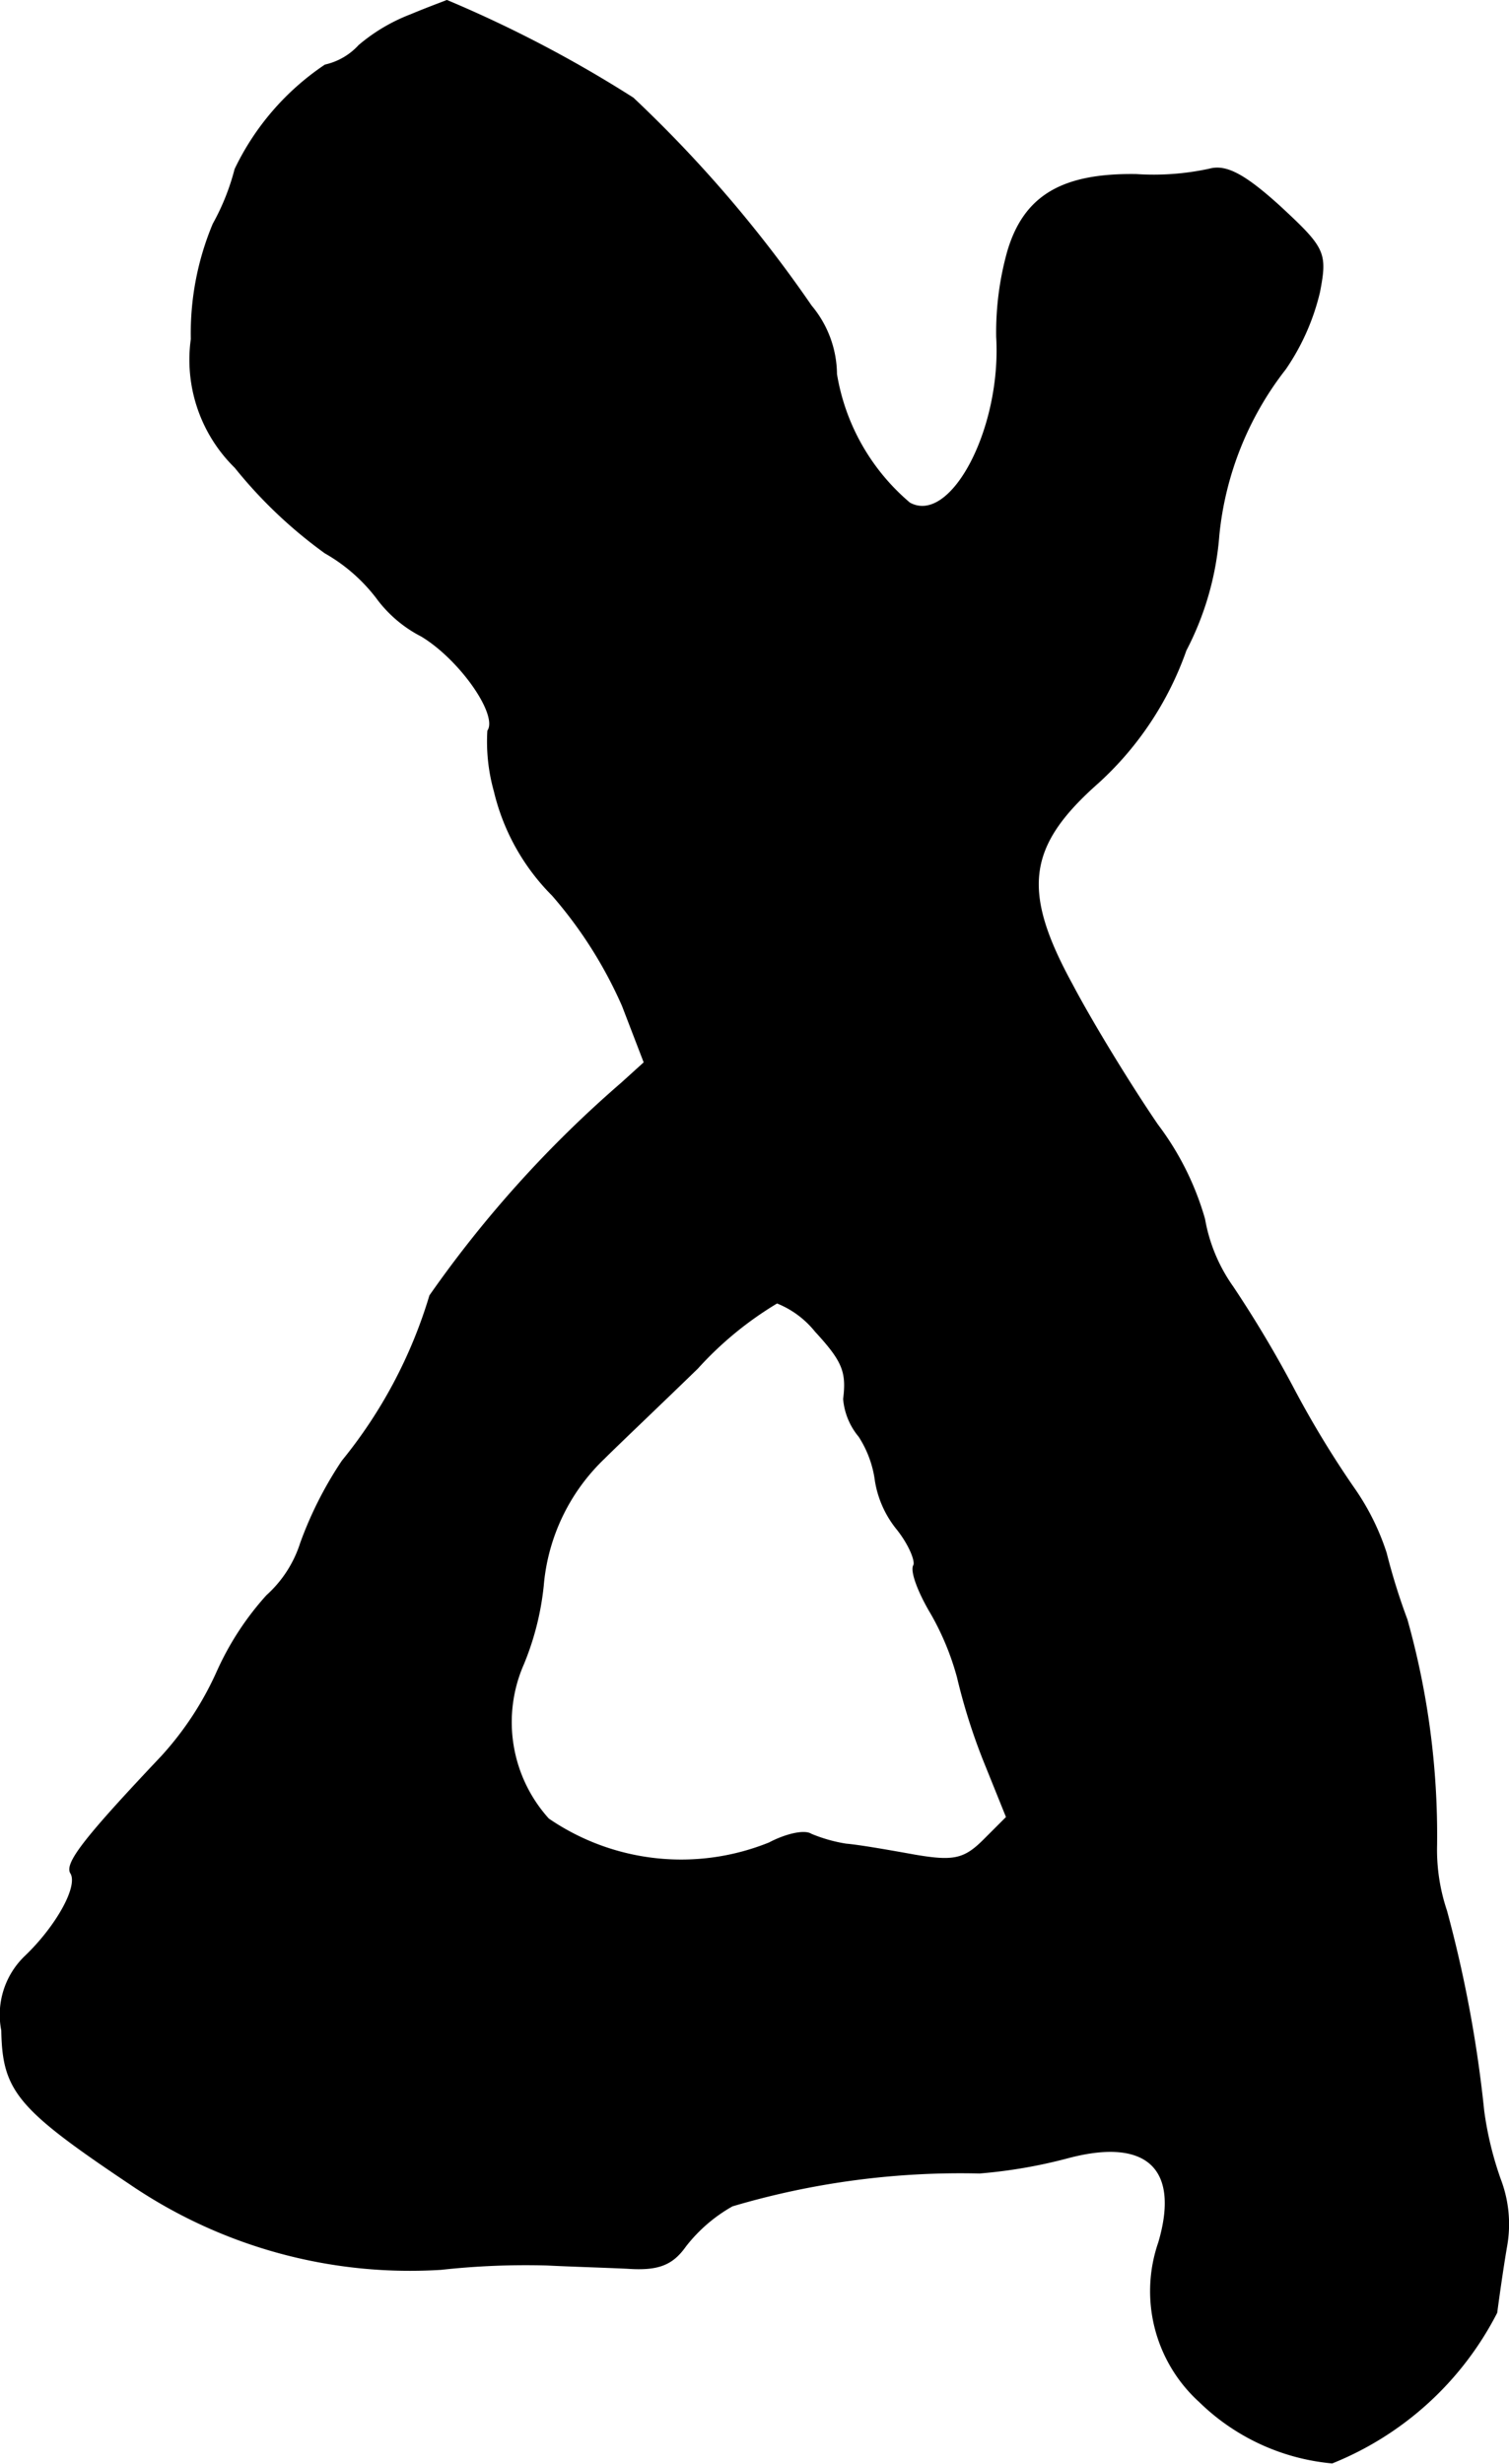 <?xml version="1.0" encoding="UTF-8"?>
<svg xmlns="http://www.w3.org/2000/svg"
     version="1.1"
     width="2.946mm"
     height="4.809mm"
     viewBox="0 0 8.351 13.632">
   <defs>
      <style type="text/css"><![CDATA[
      .a {
        stroke: #000;
        stroke-linecap: round;
        stroke-linejoin: round;
        stroke-width: 0.01px;
      }
    ]]></style>
   </defs>
   <path class="a"
         d="M2.273.084A.984.984,0,0,0,1.988.253a.363.363,0,0,1-.188.109,1.44,1.44,0,0,0-.497.575,1.282,1.282,0,0,1-.121.303,1.563,1.563,0,0,0-.121.636.832.832,0,0,0,.242.709,2.562,2.562,0,0,0,.497.472.952.952,0,0,1,.285.248.706.706,0,0,0,.248.212c.212.127.43.436.369.527a1.012,1.012,0,0,0,.036.333,1.208,1.208,0,0,0,.321.575,2.406,2.406,0,0,1,.388.612l.121.315-.127.115a6.4,6.4,0,0,0-1.06,1.175,2.65,2.65,0,0,1-.485.915,2.1,2.1,0,0,0-.23.454.661.661,0,0,1-.188.291,1.609,1.609,0,0,0-.273.418,1.768,1.768,0,0,1-.309.472c-.418.442-.533.588-.503.642.048.073-.079.297-.248.46a.446.446,0,0,0-.133.412c.006.333.085.43.709.848a2.748,2.748,0,0,0,1.72.472,4.292,4.292,0,0,1,.588-.024c.115.006.315.012.442.018.17.012.248-.018.321-.121a.863.863,0,0,1,.26-.224,4.445,4.445,0,0,1,1.369-.182,2.775,2.775,0,0,0,.491-.085c.436-.115.624.061.503.472a.823.823,0,0,0,.224.878,1.204,1.204,0,0,0,.733.339,1.759,1.759,0,0,0,.909-.83c.012-.091.036-.26.055-.369a.693.693,0,0,0-.036-.369,1.89,1.89,0,0,1-.091-.376,6.931,6.931,0,0,0-.206-1.108,1.059,1.059,0,0,1-.055-.363,4.406,4.406,0,0,0-.164-1.248,3.517,3.517,0,0,1-.115-.369,1.349,1.349,0,0,0-.182-.363,5.447,5.447,0,0,1-.327-.539,6.435,6.435,0,0,0-.339-.569.922.922,0,0,1-.157-.376,1.584,1.584,0,0,0-.26-.521c-.145-.212-.357-.557-.472-.775-.285-.521-.254-.769.145-1.121A1.793,1.793,0,0,0,6.561,3.597a1.643,1.643,0,0,0,.182-.636,1.779,1.779,0,0,1,.369-.921,1.264,1.264,0,0,0,.188-.424c.042-.218.03-.242-.218-.472C6.888.968,6.785.913,6.694.938A1.462,1.462,0,0,1,6.288.968c-.406-.006-.618.115-.709.424a1.659,1.659,0,0,0-.061.472c.03.509-.254,1.048-.485.921a1.189,1.189,0,0,1-.406-.715.593.593,0,0,0-.139-.376A7.11,7.11,0,0,0,3.502.544,6.882,6.882,0,0,0,2.473.005C2.46.011,2.376.041,2.273.084Zm2.241,7.28c.151.164.176.224.157.376a.37.37,0,0,0,.085.206.596.596,0,0,1,.091.248.565.565,0,0,0,.121.267c.067.085.103.176.091.2-.018.03.024.145.097.267a1.494,1.494,0,0,1,.145.351,3.314,3.314,0,0,0,.145.46l.127.315-.127.127c-.109.109-.17.121-.382.085-.133-.024-.309-.055-.382-.061a.851.851,0,0,1-.194-.055c-.036-.024-.139,0-.23.048a1.302,1.302,0,0,1-1.224-.133.801.801,0,0,1-.139-.86,1.549,1.549,0,0,0,.109-.43,1.104,1.104,0,0,1,.339-.709c.073-.073.309-.297.515-.497a1.933,1.933,0,0,1,.442-.363A.521.521,0,0,1,4.514,7.364Z"/>
</svg>
